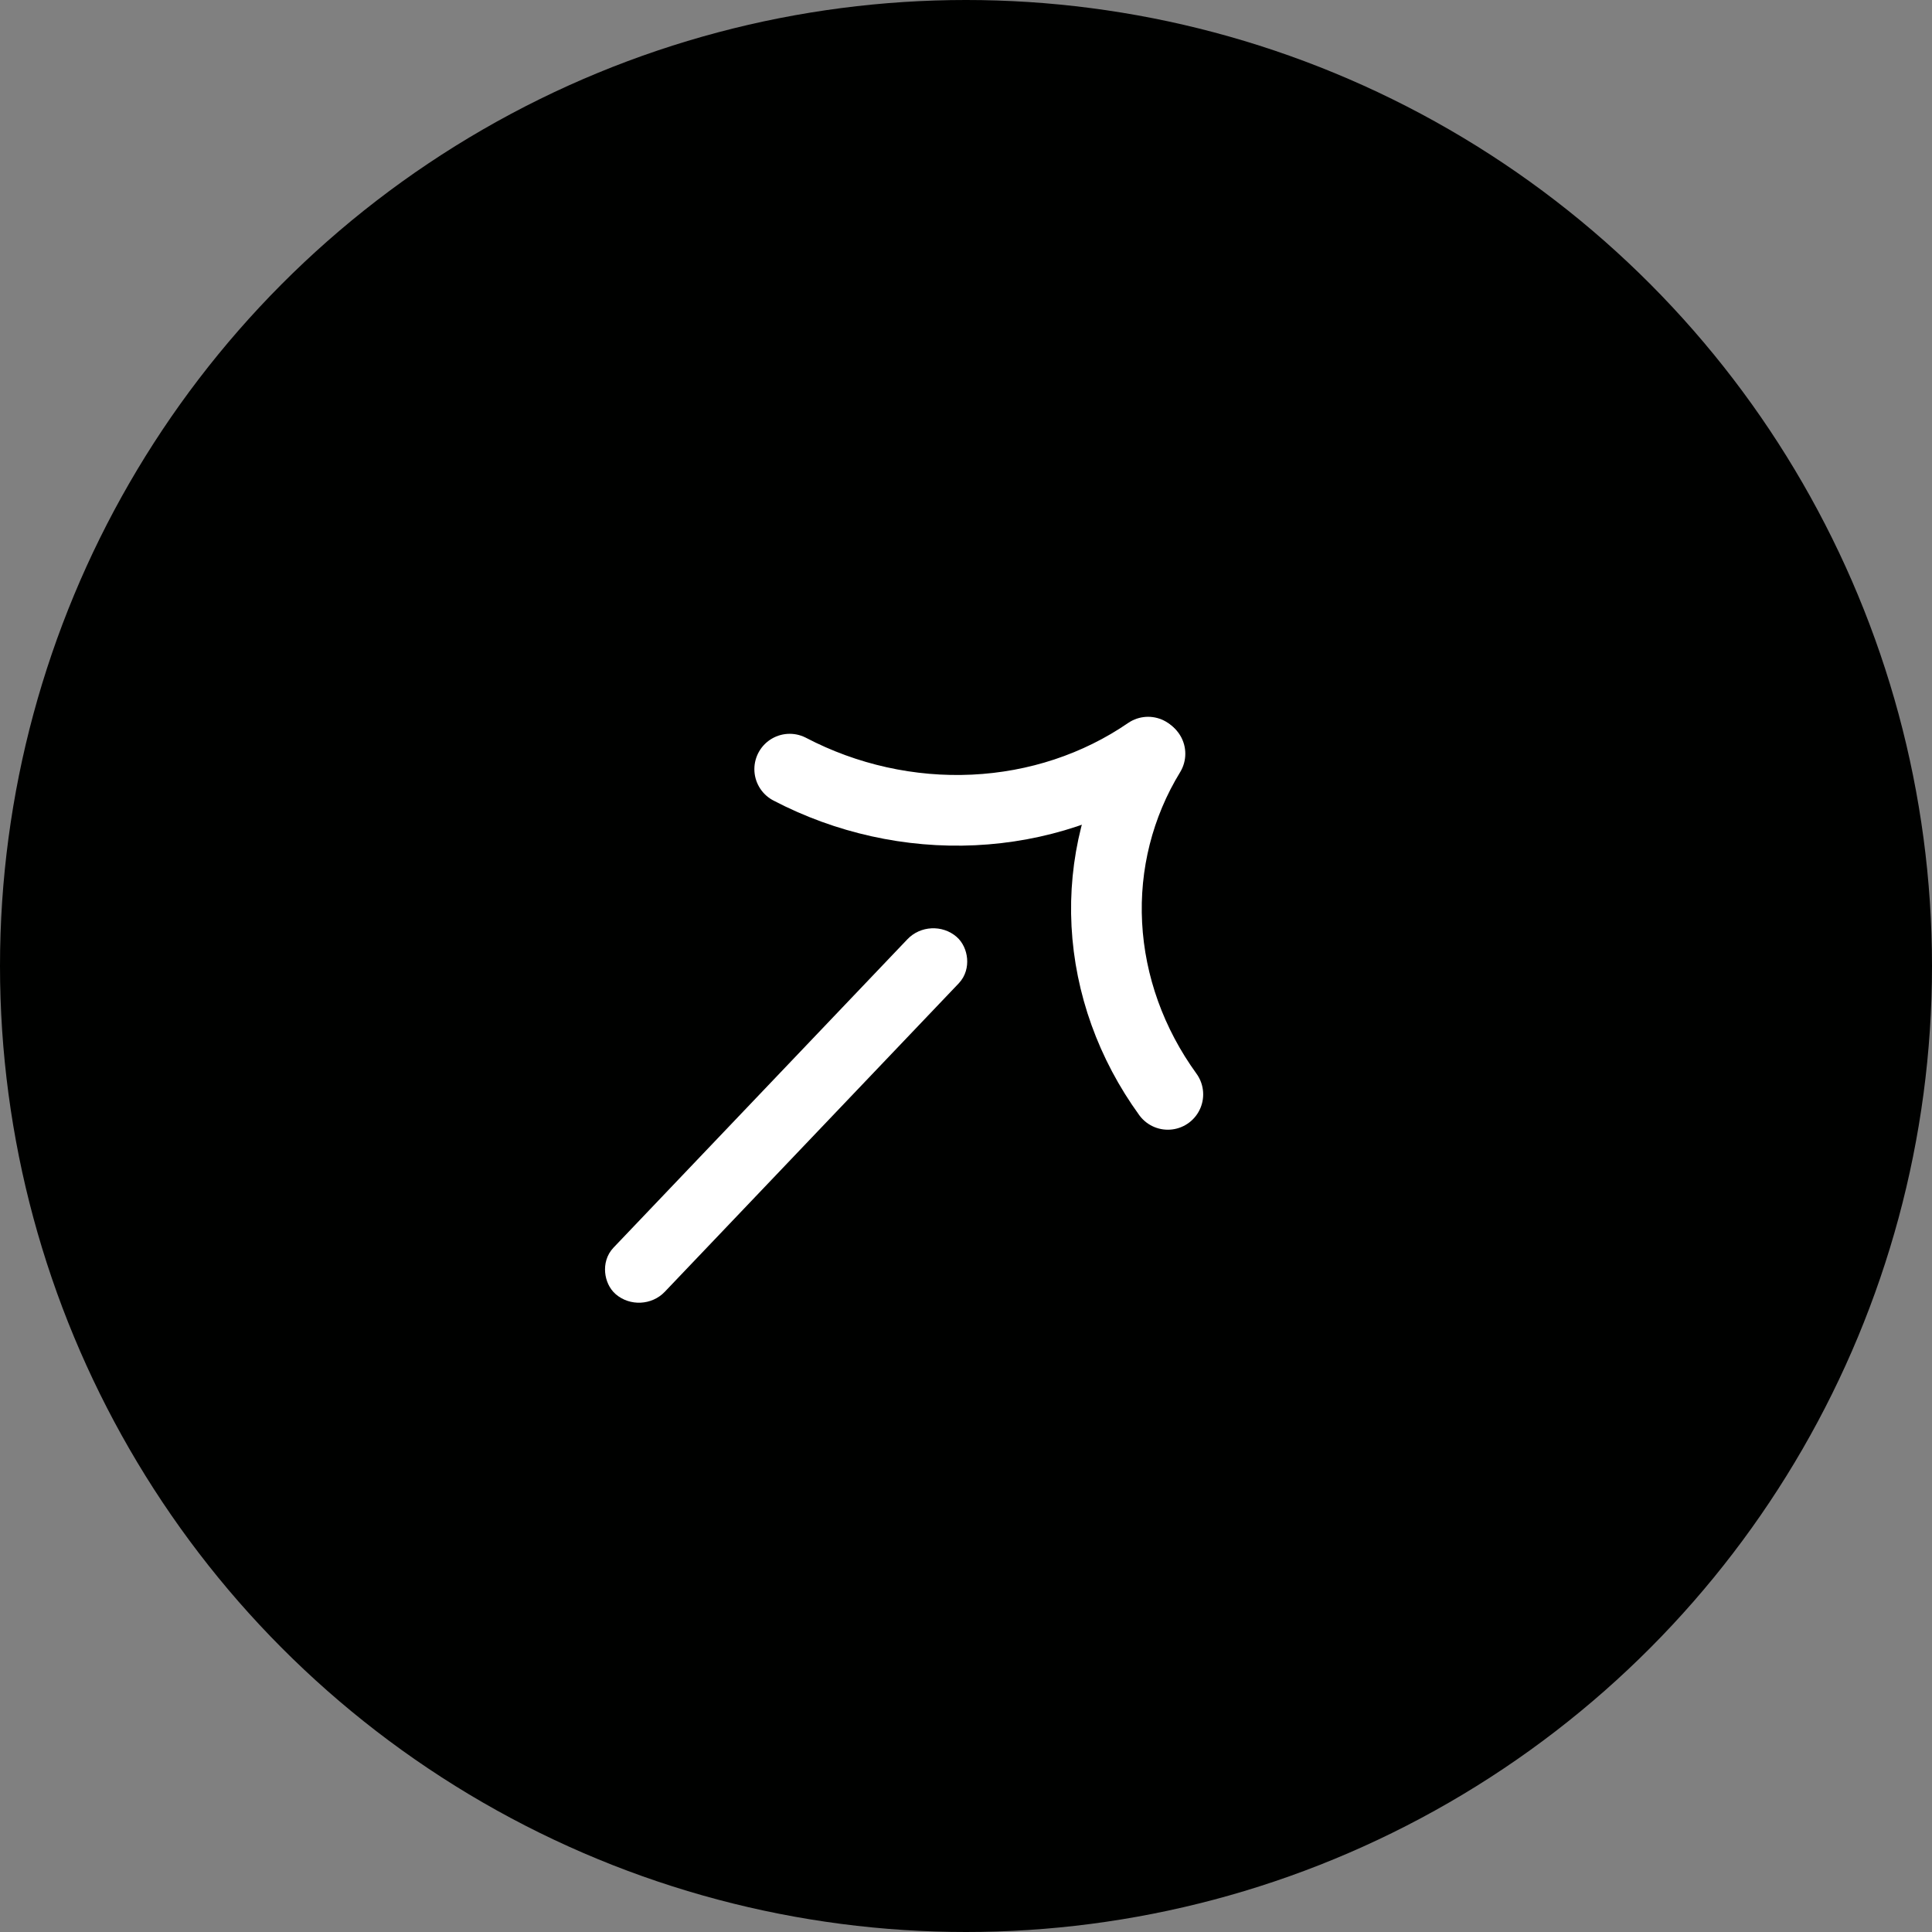 <svg width="36" height="36" viewBox="0 0 36 36" fill="none" xmlns="http://www.w3.org/2000/svg">
<rect x="0" y="0" width="36" height="36" fill="#808080" stroke="none"/>
<circle cx="18" cy="18" r="18" fill="#000100"/>
<path d="M21.393 14.015C20.451 14.662 19.324 15.036 18.142 15.092C16.96 15.148 15.771 14.884 14.715 14.332" stroke="white" stroke-width="1.317" stroke-linecap="round"/>
<path d="M21.428 14.045C20.844 15 20.565 16.104 20.624 17.227C20.683 18.351 21.077 19.448 21.761 20.392" stroke="white" stroke-width="1.317" stroke-linecap="round"/>
<rect x="0.015" y="0.302" width="8.762" height="0.822" rx="0.411" transform="matrix(-0.69 0.724 0.758 0.652 17.141 17.138)" fill="white" stroke="white" stroke-width="0.439"/>
</svg>
